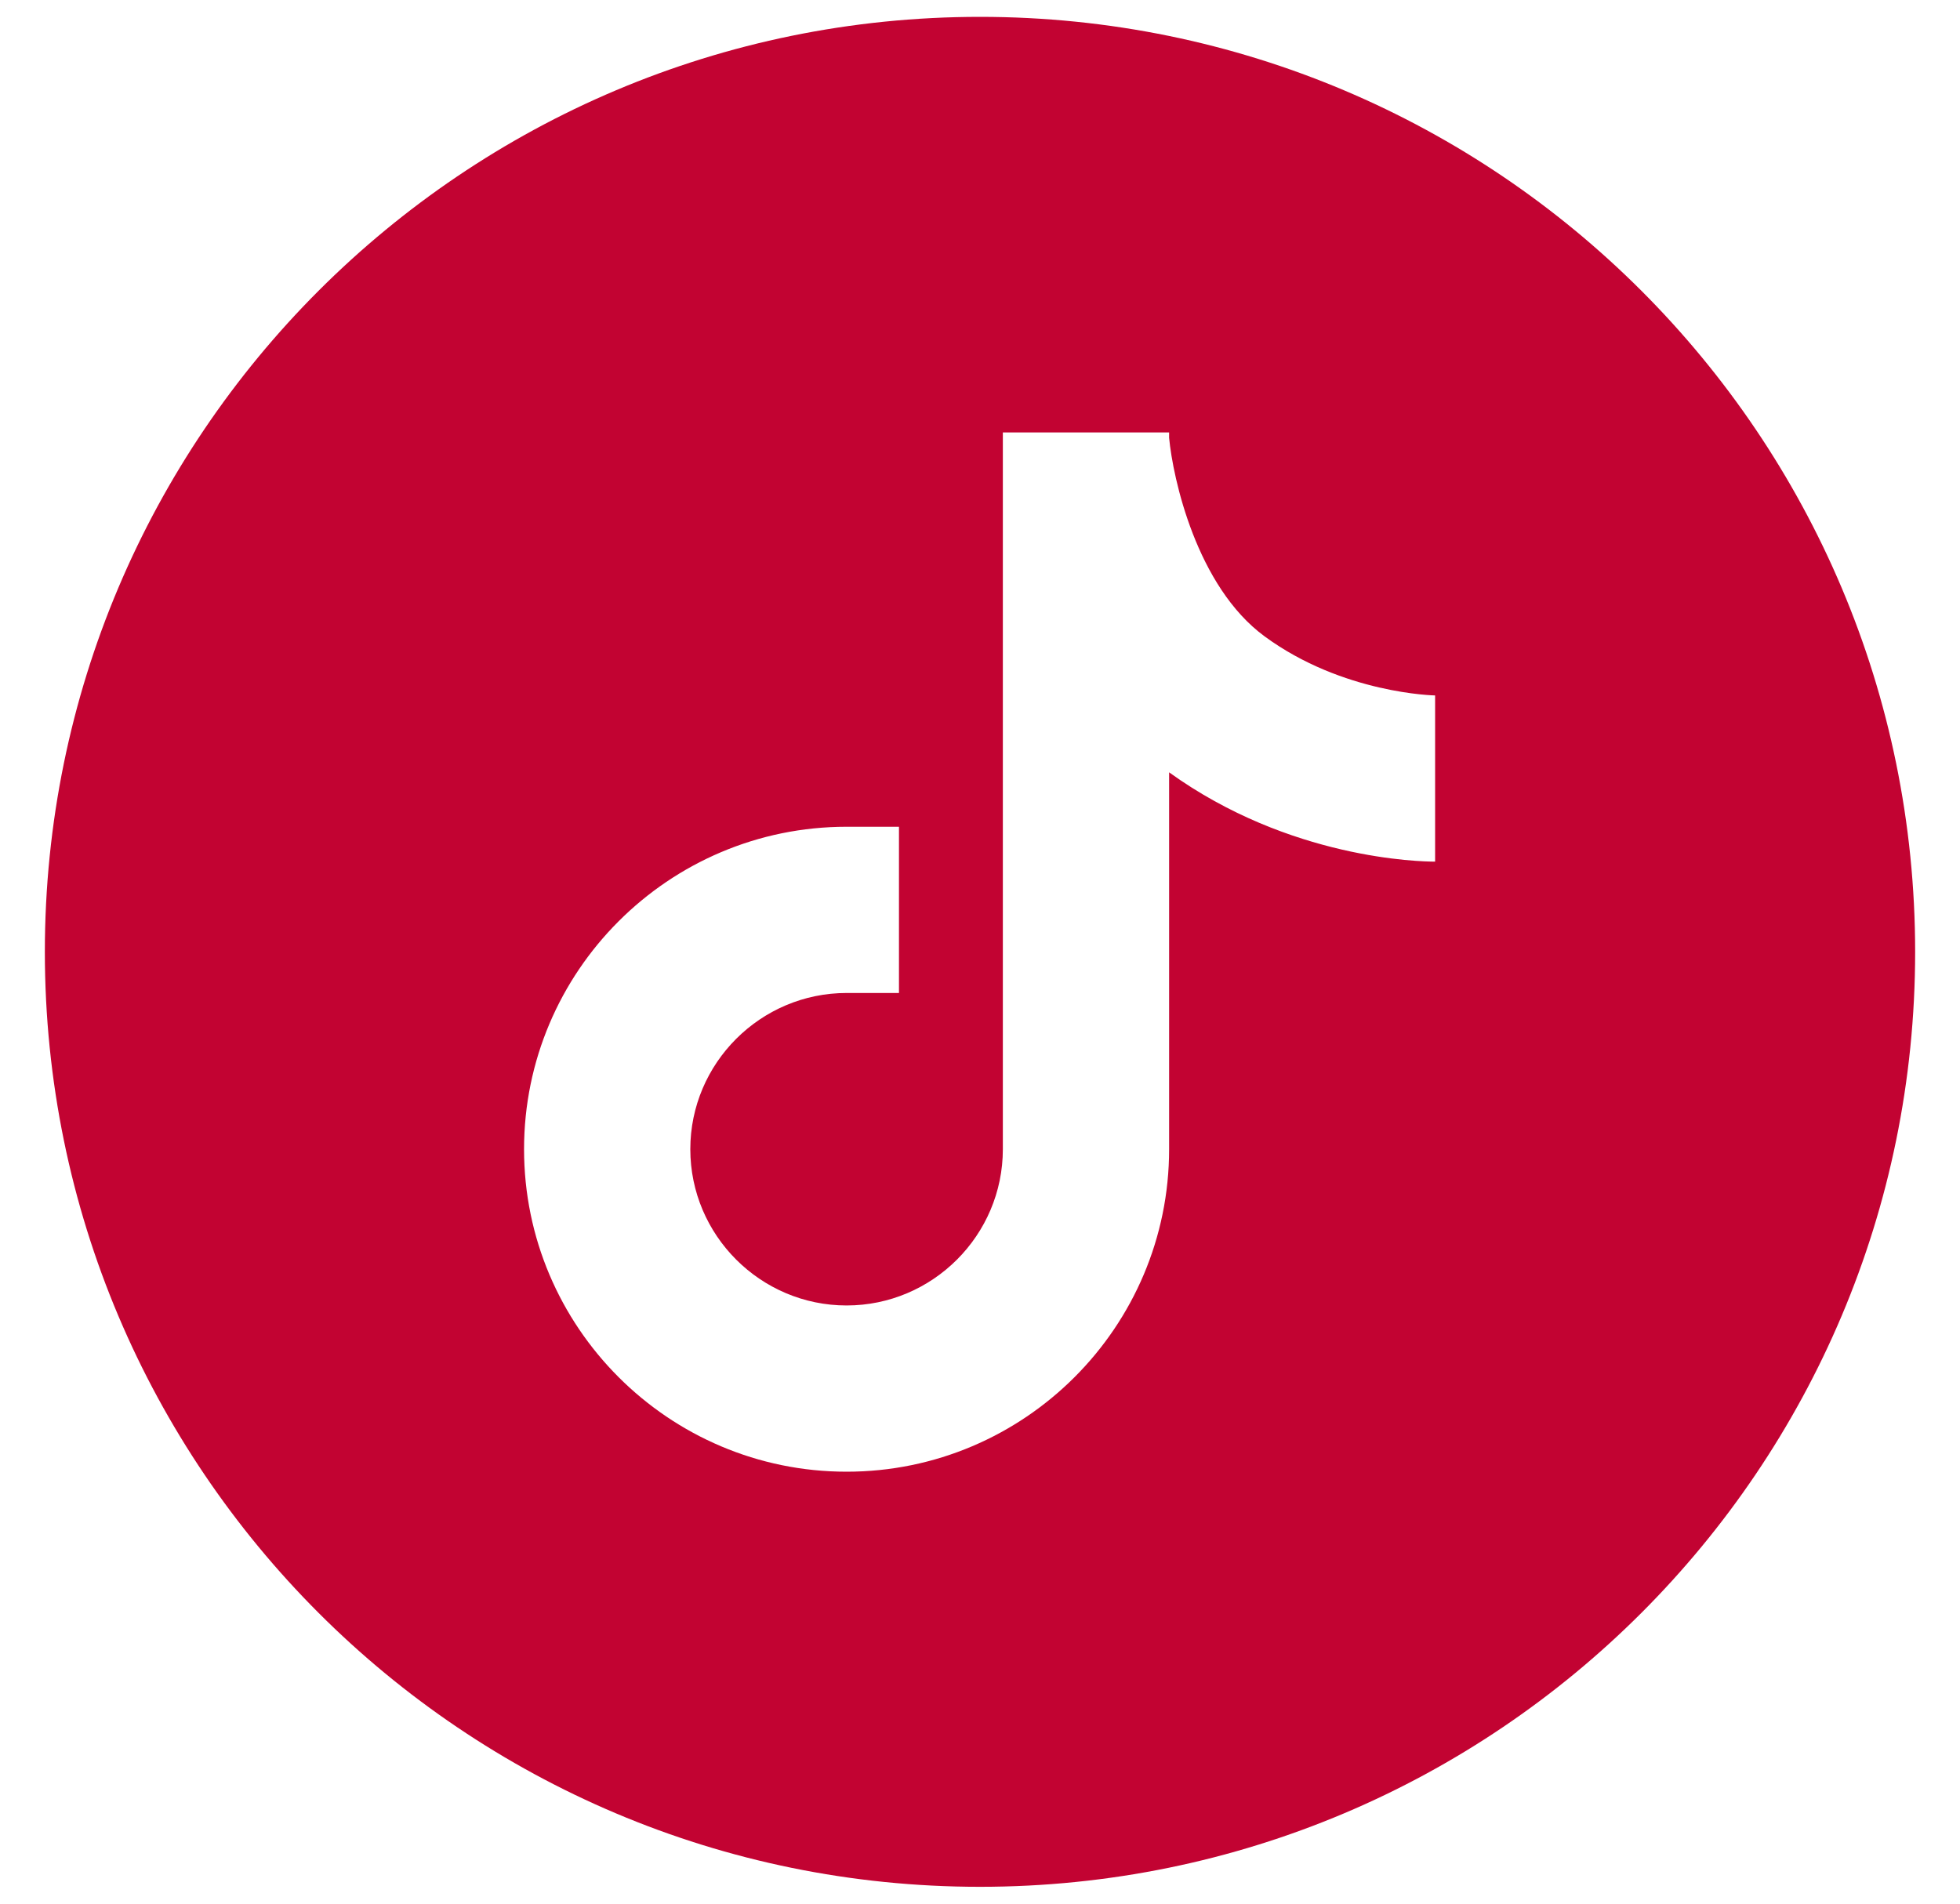 <svg width="35" height="34" viewBox="0 0 35 34" fill="none" xmlns="http://www.w3.org/2000/svg">
<path d="M17.5 0.301C8.275 0.301 0.801 7.775 0.801 17C0.801 26.225 8.275 33.699 17.5 33.699C26.725 33.699 34.199 26.225 34.199 17C34.199 7.775 26.725 0.301 17.5 0.301ZM25.627 15.389C25.36 15.389 23.029 15.345 20.877 13.794V20.525C20.877 23.702 18.294 26.285 15.118 26.285C11.941 26.285 9.358 23.702 9.358 20.525C9.358 17.349 11.941 14.766 15.118 14.766H16.053V17.735H15.118C13.581 17.735 12.327 18.989 12.327 20.525C12.327 22.062 13.581 23.316 15.118 23.316C16.654 23.316 17.908 22.062 17.908 20.525V7.723H20.877V7.819C20.944 8.539 21.367 10.476 22.584 11.367C23.979 12.391 25.619 12.421 25.634 12.421H25.627V15.389Z" fill="#C20332"/>
</svg>
